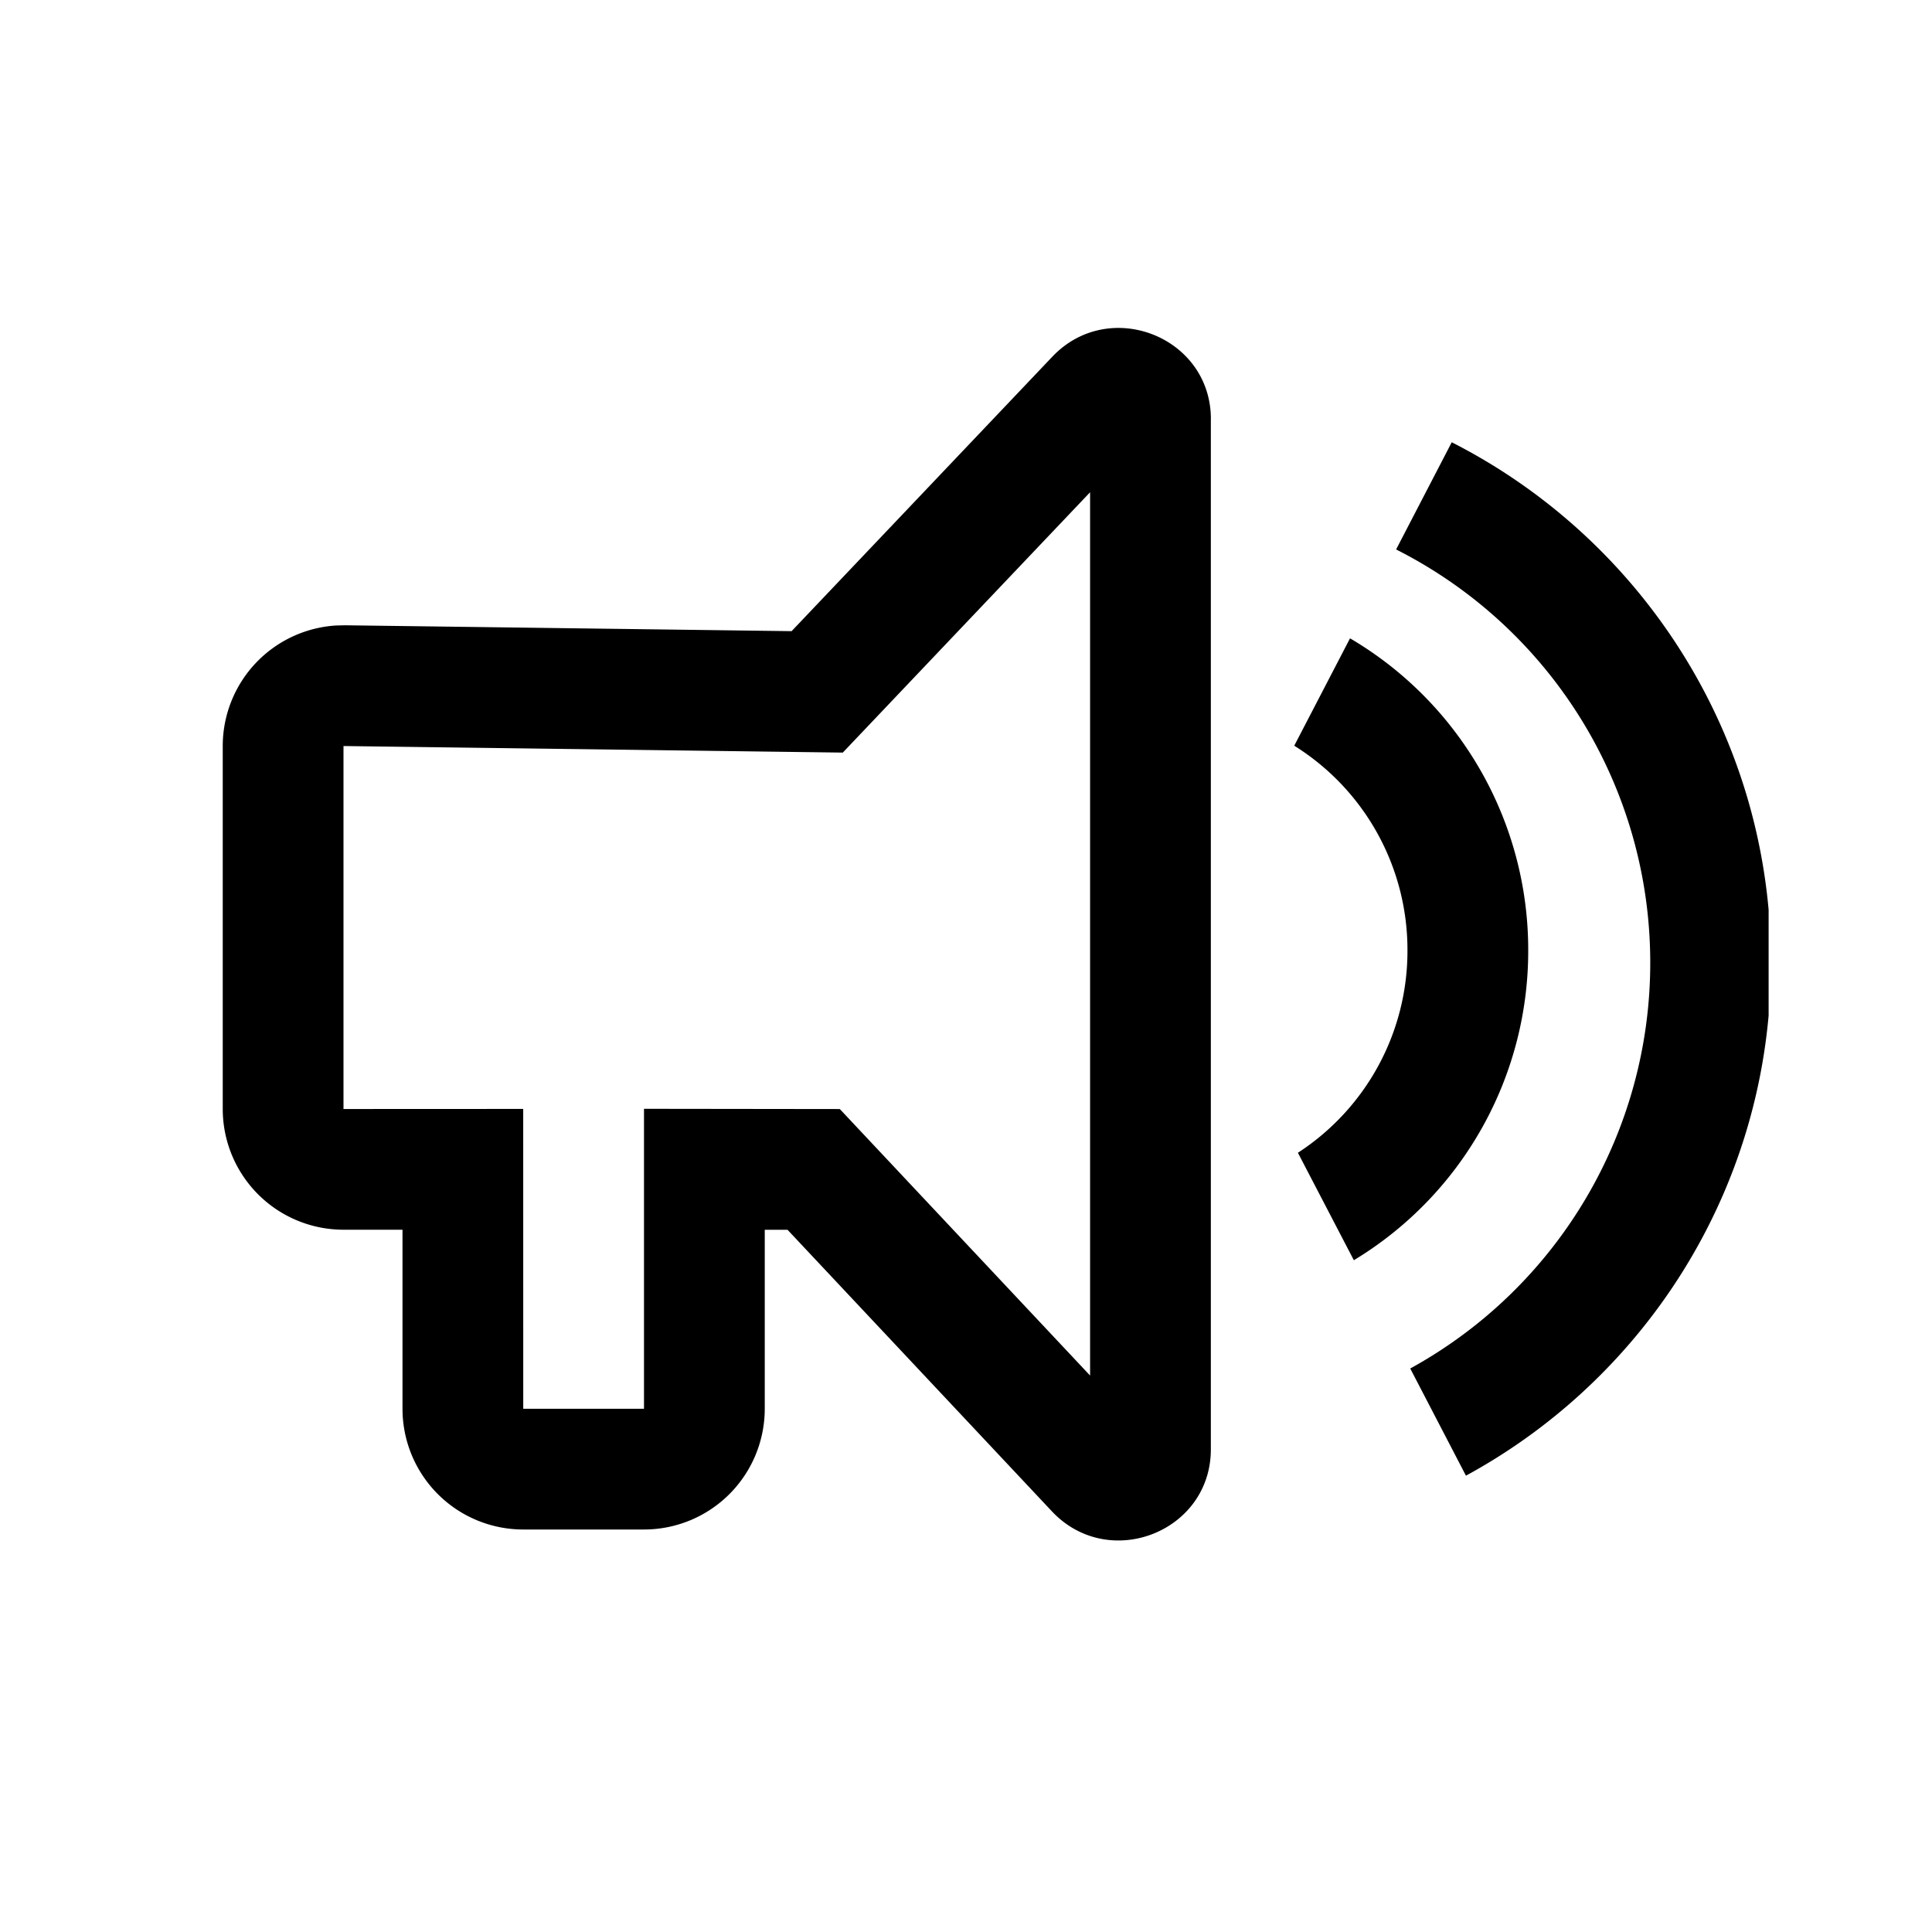 <?xml version="1.0" standalone="no"?><!DOCTYPE svg PUBLIC "-//W3C//DTD SVG 1.1//EN" "http://www.w3.org/Graphics/SVG/1.1/DTD/svg11.dtd"><svg t="1596782293758" class="icon" viewBox="0 0 1024 1024" version="1.1" xmlns="http://www.w3.org/2000/svg" p-id="6816" xmlns:xlink="http://www.w3.org/1999/xlink" width="200" height="200"><defs><style type="text/css"></style></defs><path d="M641.771 222.101V768.213c0 43.627-53.867 64.789-84.053 33.024l-140.309-149.419-12.075-0.021V746.667a64 64 0 0 1-64 64h-64a64 64 0 0 1-64-64v-94.891H182.059a64 64 0 0 1-64-64v-192.363a64 64 0 0 1 60.224-63.893l4.608-0.107 236.672 3.115 138.176-145.451c30.165-31.787 84.053-10.603 84.053 33.024z m127.68 12.309c92.544 47.083 158.229 139.392 167.957 247.829v56.021c-9.451 105.472-71.851 195.691-160.427 243.883L747.456 725.333A245.269 245.269 0 0 0 874.667 510.251a245.333 245.333 0 0 0-134.699-219.029l29.483-56.811z m-191.68 26.496l-131.072 137.984-264.64-3.477v192.384l95.253-0.043L277.333 746.667h64v-158.976l103.787 0.128 132.651 141.248V260.907z m137.771 77.419a191.467 191.467 0 0 1 94.443 165.419 191.467 191.467 0 0 1-92.416 164.203l-29.653-56.96a127.488 127.488 0 0 0 58.069-107.243 127.488 127.488 0 0 0-60.011-108.501l29.568-56.917z" p-id="6817"></path></svg>